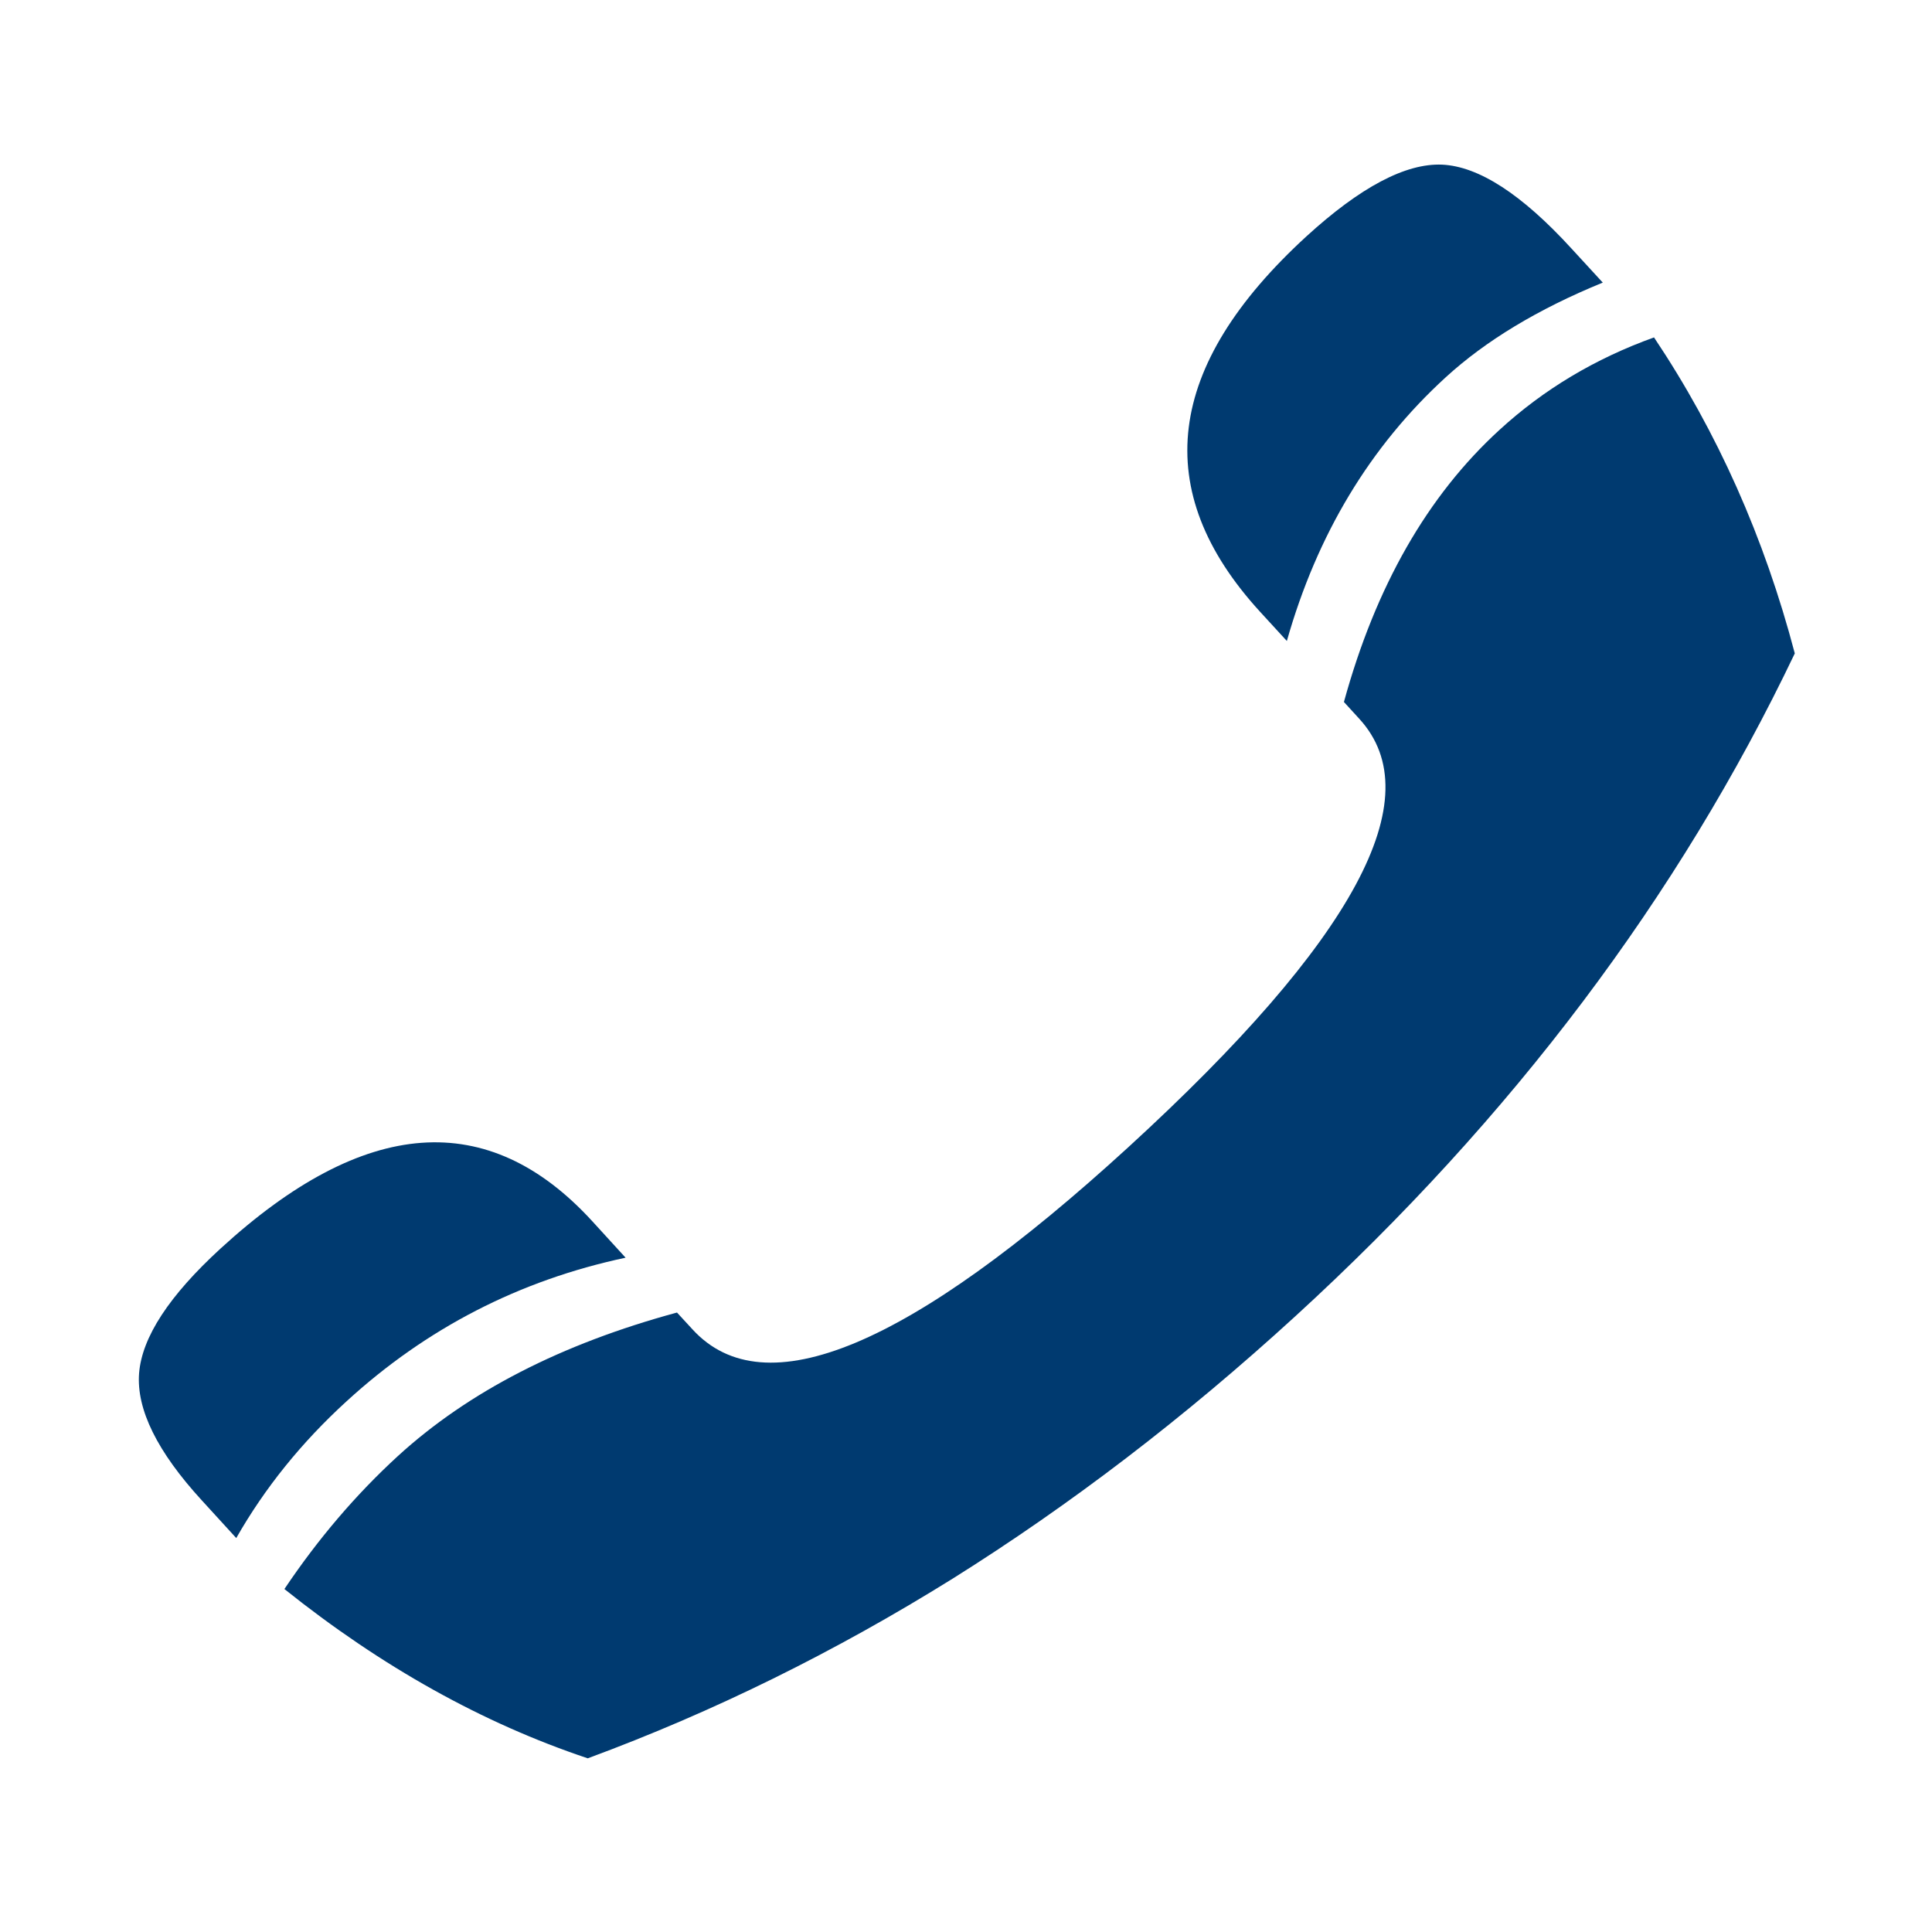 <?xml version="1.0" encoding="utf-8"?>
<!-- Generator: Adobe Illustrator 16.0.3, SVG Export Plug-In . SVG Version: 6.00 Build 0)  -->
<!DOCTYPE svg PUBLIC "-//W3C//DTD SVG 1.1//EN" "http://www.w3.org/Graphics/SVG/1.1/DTD/svg11.dtd">
<svg version="1.1" id="Ebene_1" xmlns="http://www.w3.org/2000/svg" xmlns:xlink="http://www.w3.org/1999/xlink" x="0px" y="0px"
	 width="99.213px" height="99.213px" viewBox="0 0 99.213 99.213" enable-background="new 0 0 99.213 99.213" xml:space="preserve">
<g>
	<g>
		<path fill="#003A70" d="M66.083,32.916l-1.373-1.498c-5.68-6.203-4.887-12.625,2.381-19.283c2.77-2.53,5.094-3.759,6.967-3.68
			c1.875,0.088,4.09,1.516,6.645,4.312l1.604,1.745c-3.34,1.365-6.023,2.994-8.061,4.859C70.358,22.924,67.638,27.438,66.083,32.916
			z"/>
		<path fill="#003A70" d="M12.132,78.983l-1.771-1.938c-2.287-2.496-3.359-4.669-3.219-6.521c0.146-1.854,1.543-3.989,4.192-6.416
			c7.382-6.76,13.737-7.229,19.073-1.404l1.719,1.882c-5.445,1.157-10.223,3.614-14.333,7.377
			C15.481,74.076,13.599,76.409,12.132,78.983z"/>
		<path fill="#003A70" d="M30.183,90.294c-5.39-1.802-10.58-4.695-15.578-8.693c1.729-2.576,3.672-4.854,5.824-6.826
			c3.614-3.305,8.389-5.76,14.336-7.373l0.797,0.865c3.695,4.039,11.158,0.916,22.382-9.357
			c11.609-10.625,15.563-17.954,11.861-21.996l-0.791-0.865c1.631-5.943,4.293-10.59,7.979-13.964
			c2.271-2.085,4.916-3.668,7.945-4.758c3.256,4.868,5.662,10.271,7.229,16.227c-2.979,6.242-6.603,12.196-10.877,17.873
			c-4.274,5.675-9.194,11.063-14.771,16.165c-5.689,5.207-11.56,9.691-17.604,13.479C42.874,84.833,36.624,87.917,30.183,90.294z"/>
	</g>
</g>
</svg>
